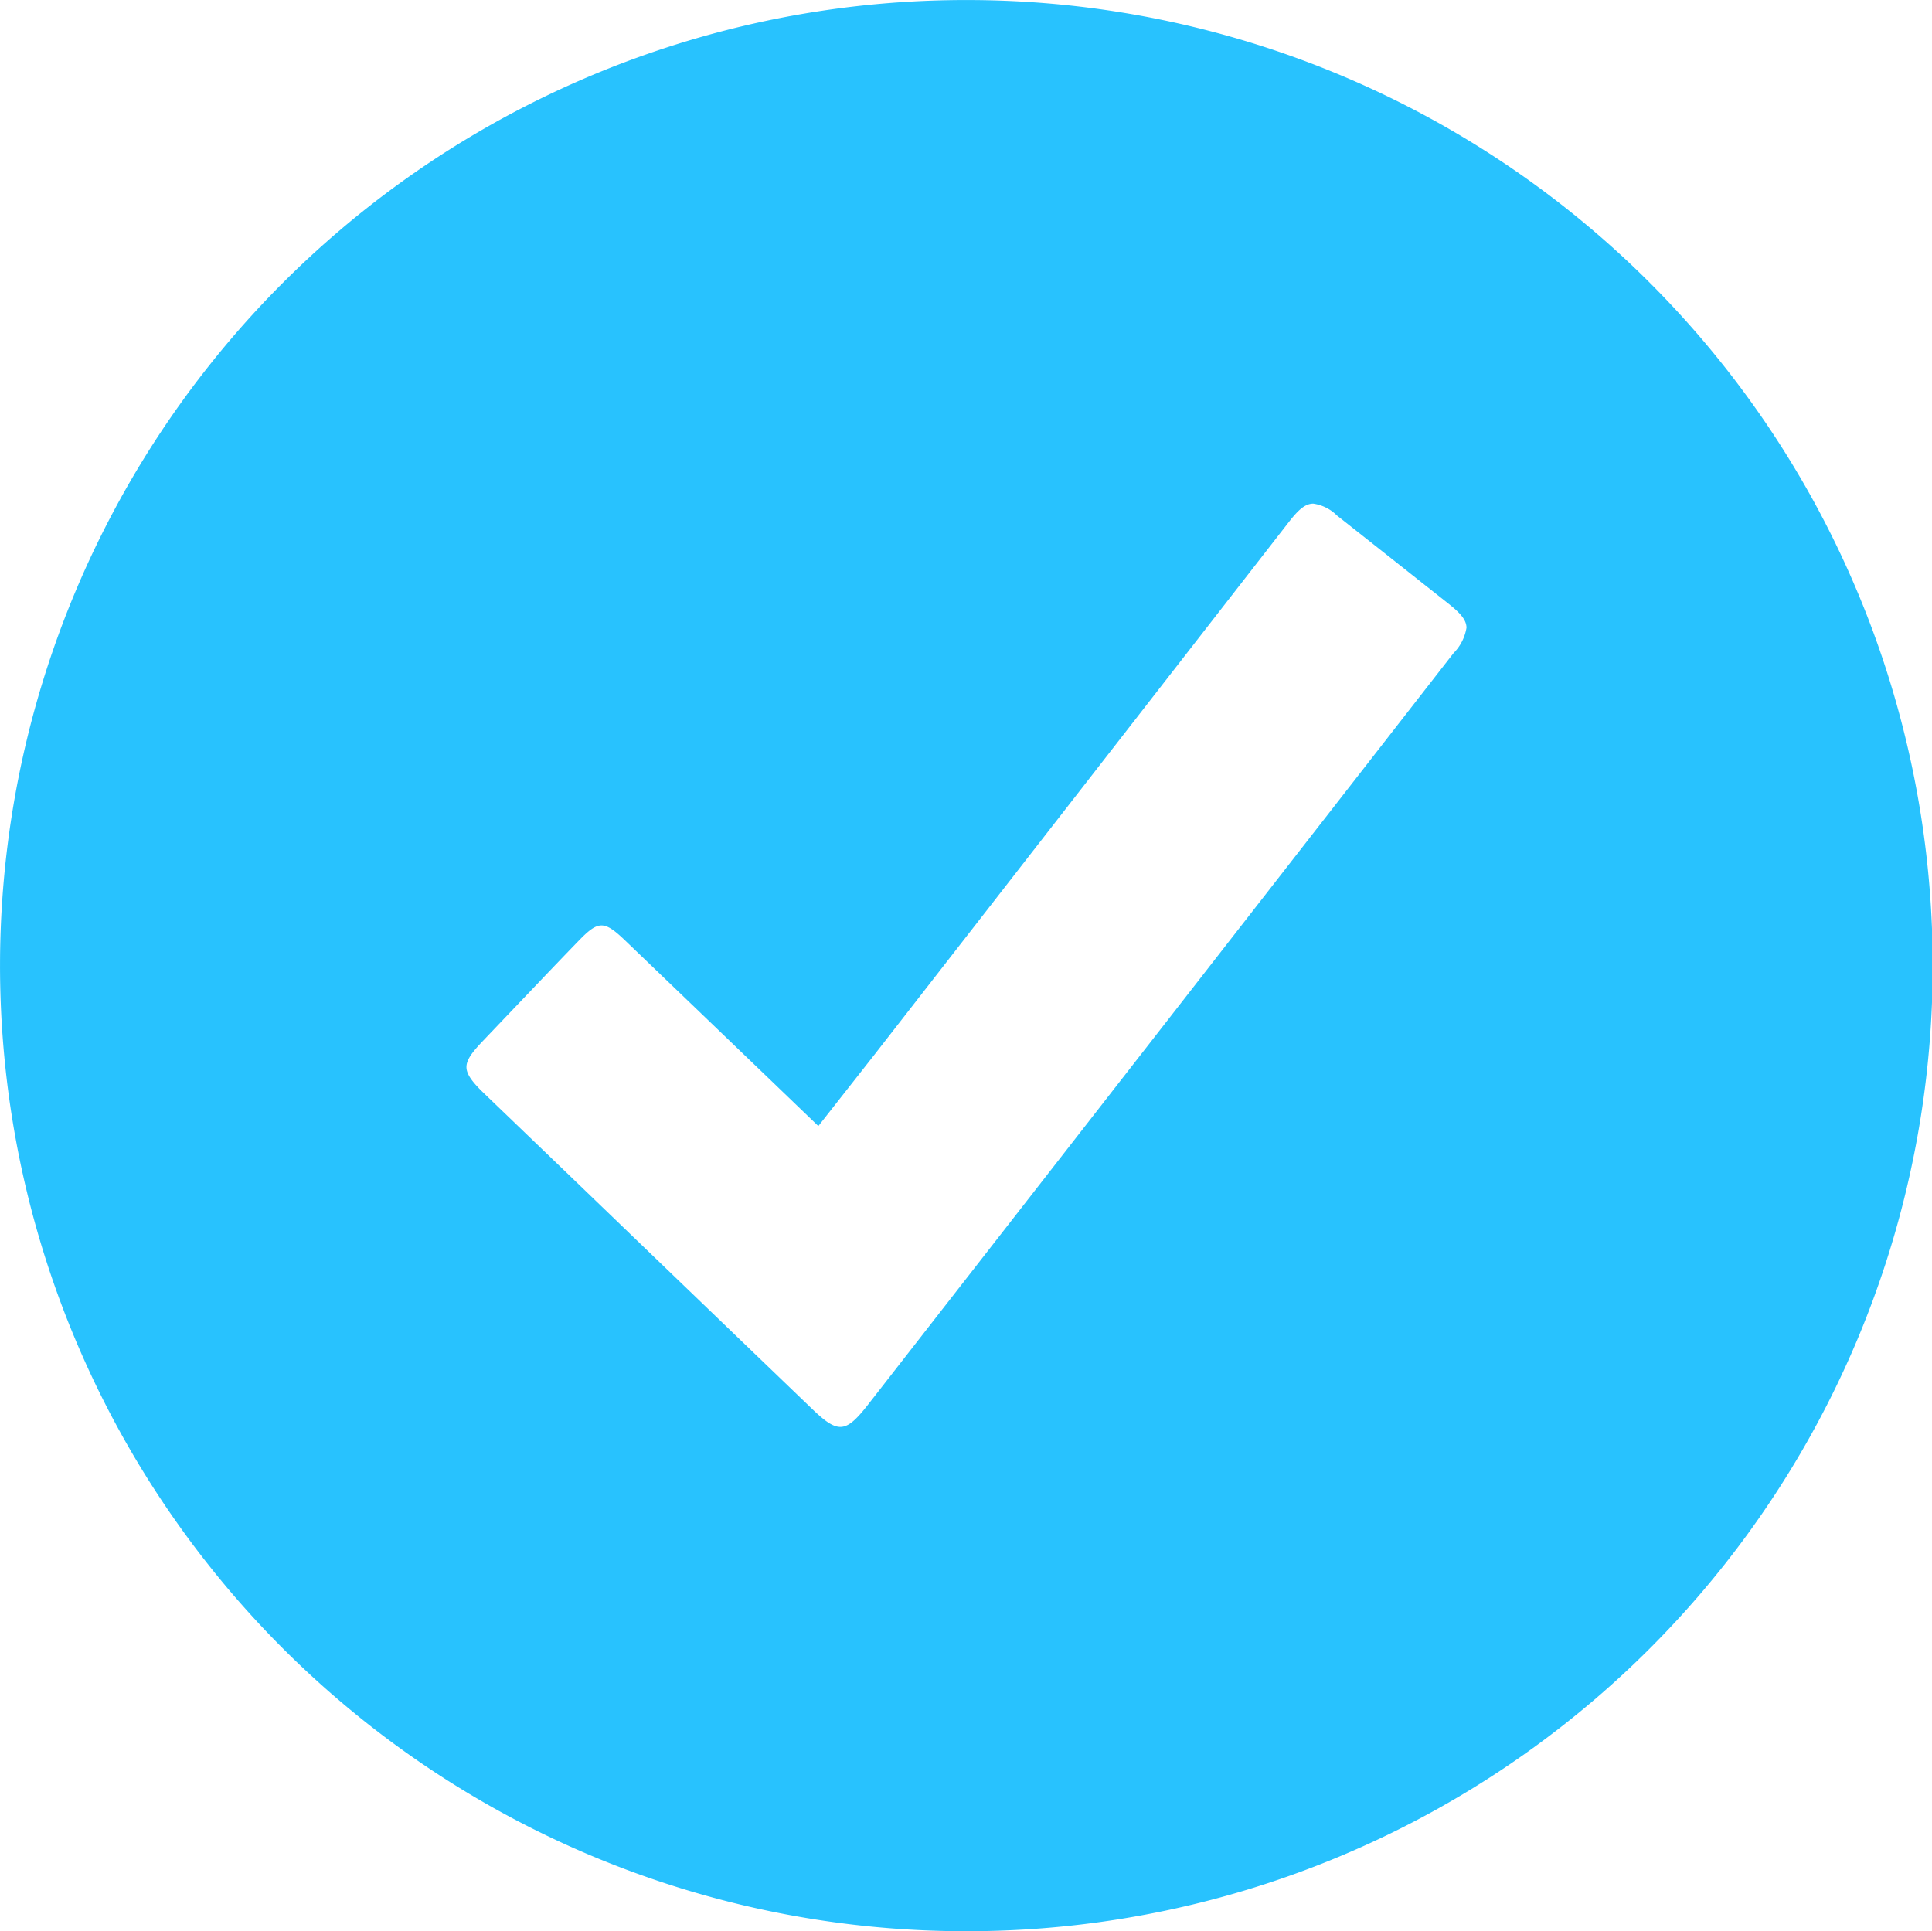 <svg id="Group_6790" data-name="Group 6790" xmlns="http://www.w3.org/2000/svg" width="41.013" height="41" viewBox="0 0 41.013 41">
  <path id="Subtraction_4" data-name="Subtraction 4" d="M21.01,41.5h-.033A20.5,20.5,0,0,1,21,.5h.023a20.5,20.5,0,0,1-.014,41ZM13.257,20.147c-.143,0-.284.117-.493.334-.524.54-1.053,1.1-1.563,1.633l-.461.484c-.22.231-.348.394-.35.552s.131.33.381.569l1.723,1.656q2.618,2.522,5.234,5.036c.252.241.43.382.6.382.18,0,.348-.167.59-.477l3.712-4.763q4.357-5.592,8.713-11.186a.993.993,0,0,0,.276-.54c0-.174-.148-.325-.383-.512l-.424-.336-.01-.007q-.966-.766-1.936-1.531a.883.883,0,0,0-.5-.249c-.18,0-.33.149-.517.389l-4.044,5.2-4.046,5.2-.728.935-.03.038L17.86,24.406c-1.382-1.329-2.735-2.628-4.088-3.927C13.547,20.263,13.4,20.147,13.257,20.147Z" transform="translate(-0.488 -0.499)" fill="#28c2fe"/>
</svg>
